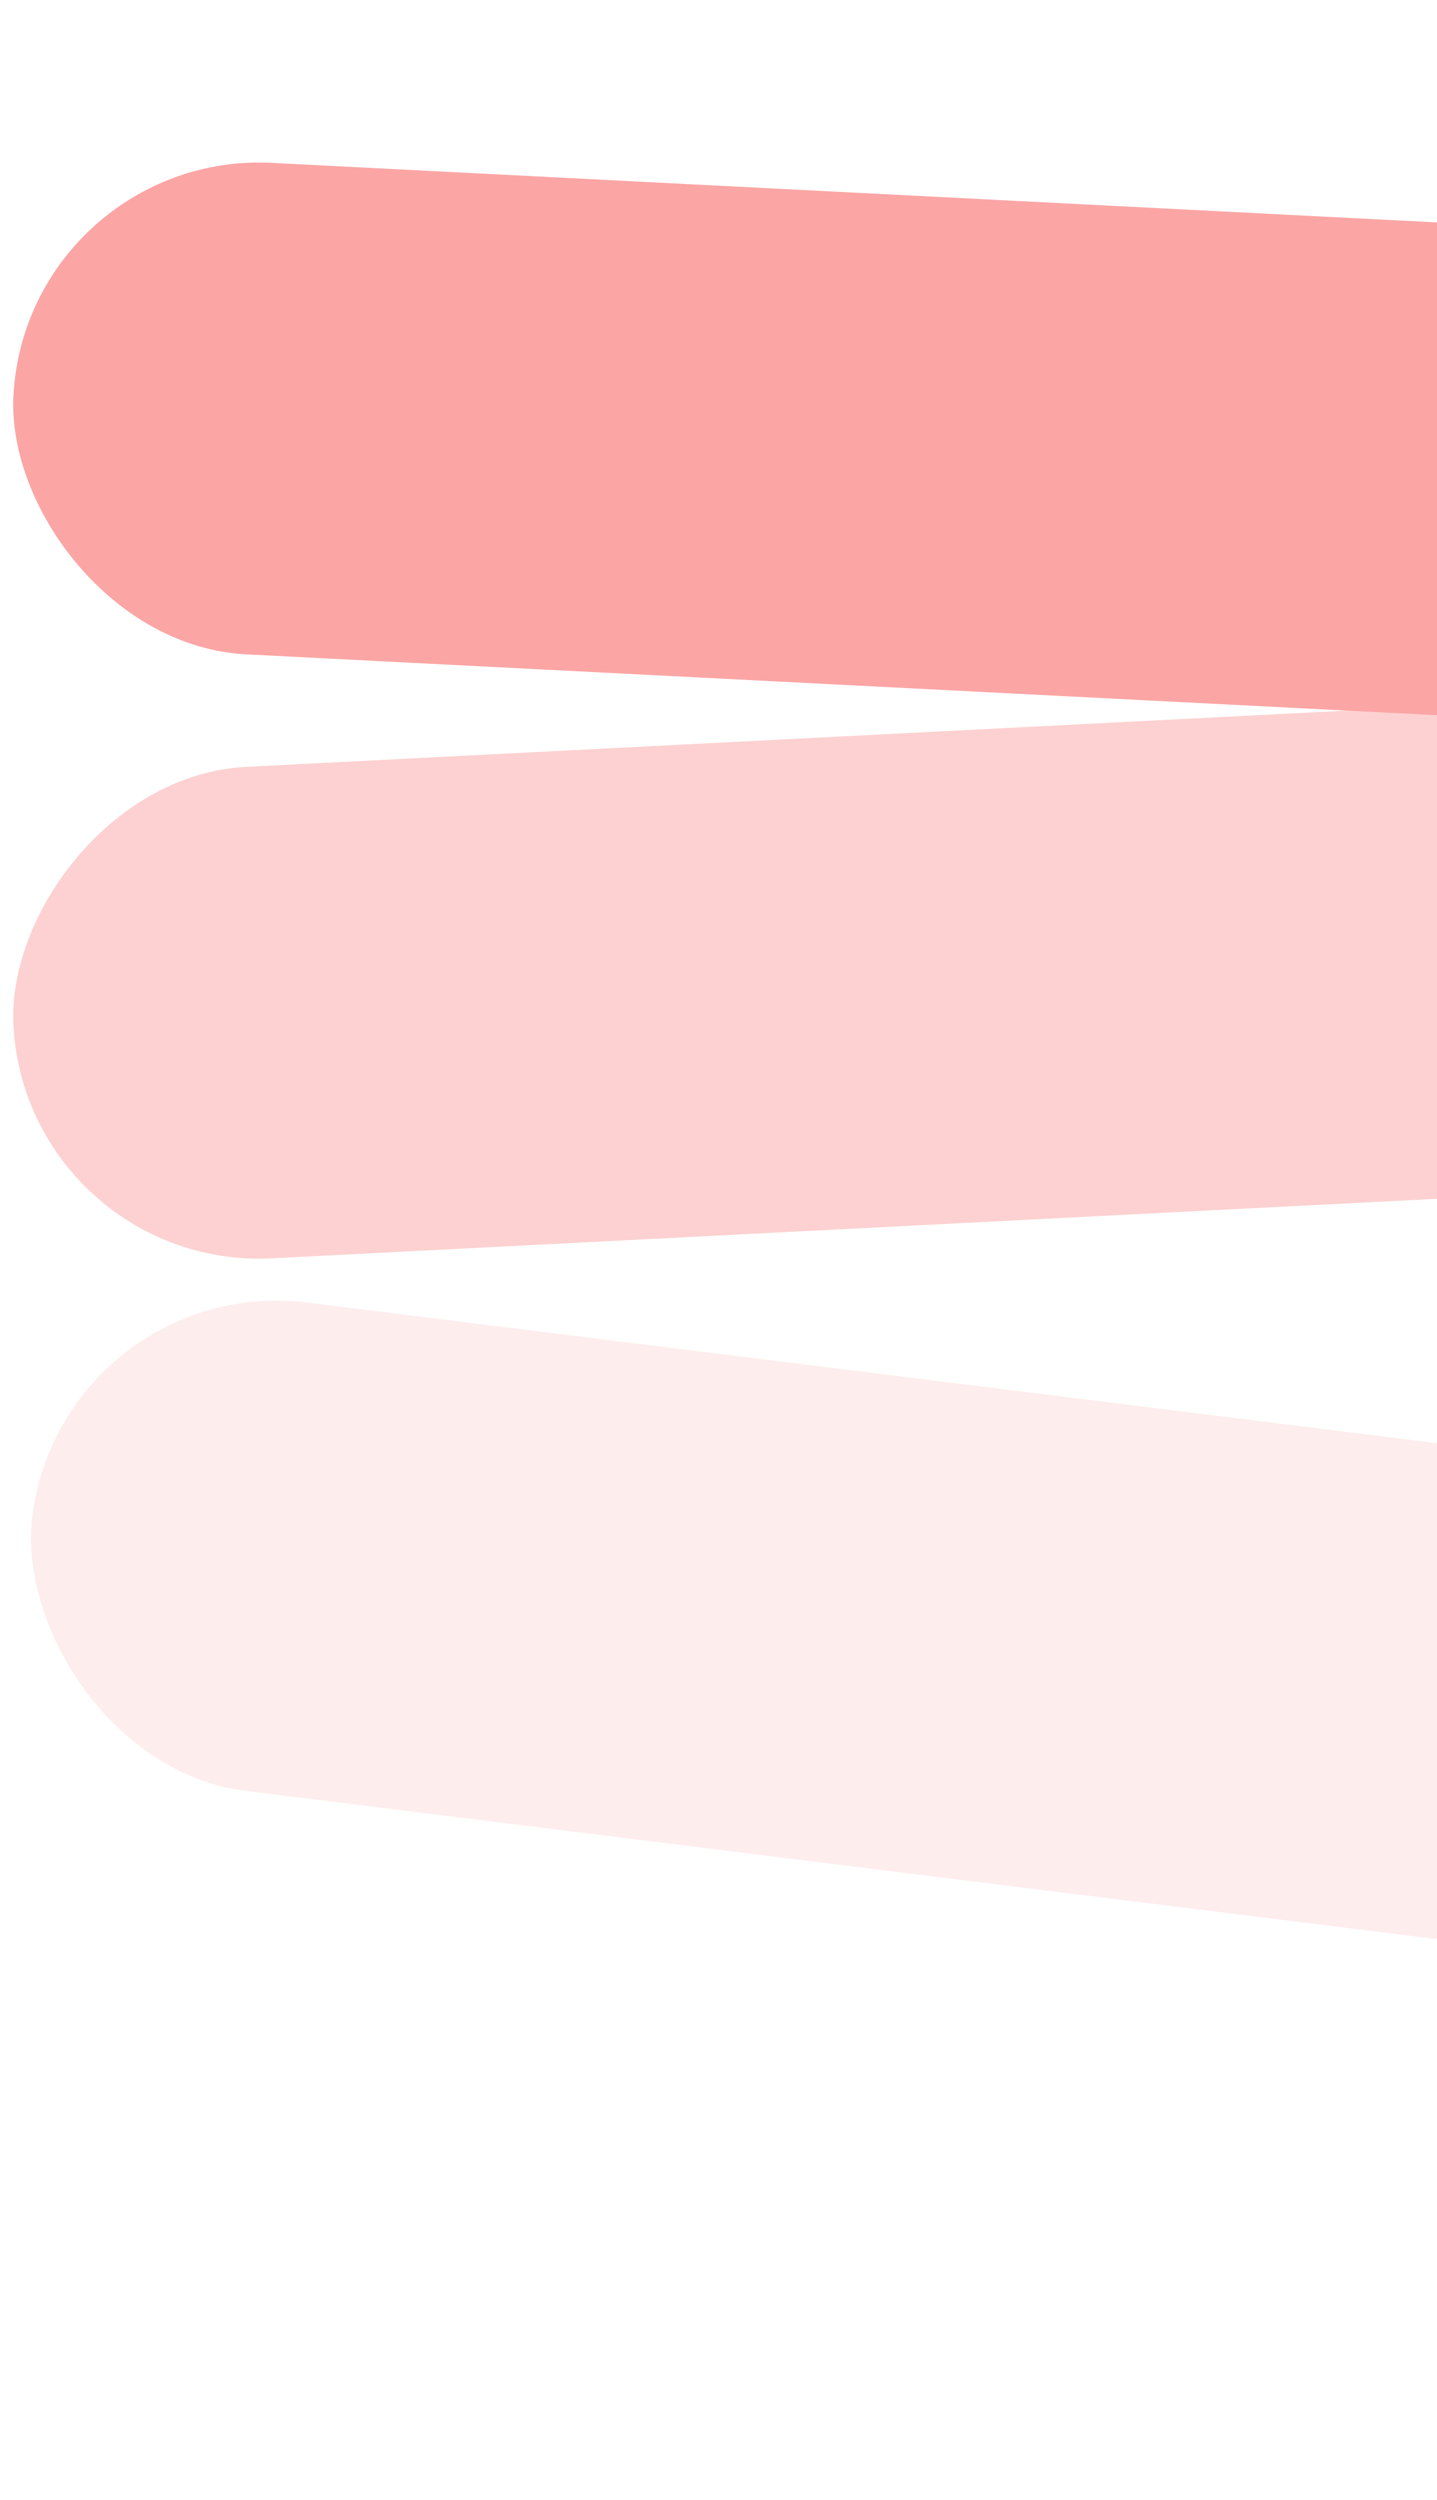 <svg xmlns="http://www.w3.org/2000/svg" width="169" height="294" fill="none"><rect width="701.197" height="57.877" x="696.06" y="293.641" fill="#FCA5A5" opacity=".2" rx="28.939" transform="rotate(-172.905 696.06 293.641)"/><rect width="701.197" height="57.877" fill="#FCA5A5" opacity=".5" rx="28.939" transform="scale(1 -1) rotate(2.925 2928.466 -14.891)"/><rect width="701.197" height="57.877" x="700.385" y="111.258" fill="#FCA5A5" rx="28.939" transform="rotate(-177.075 700.385 111.258)"/></svg>
